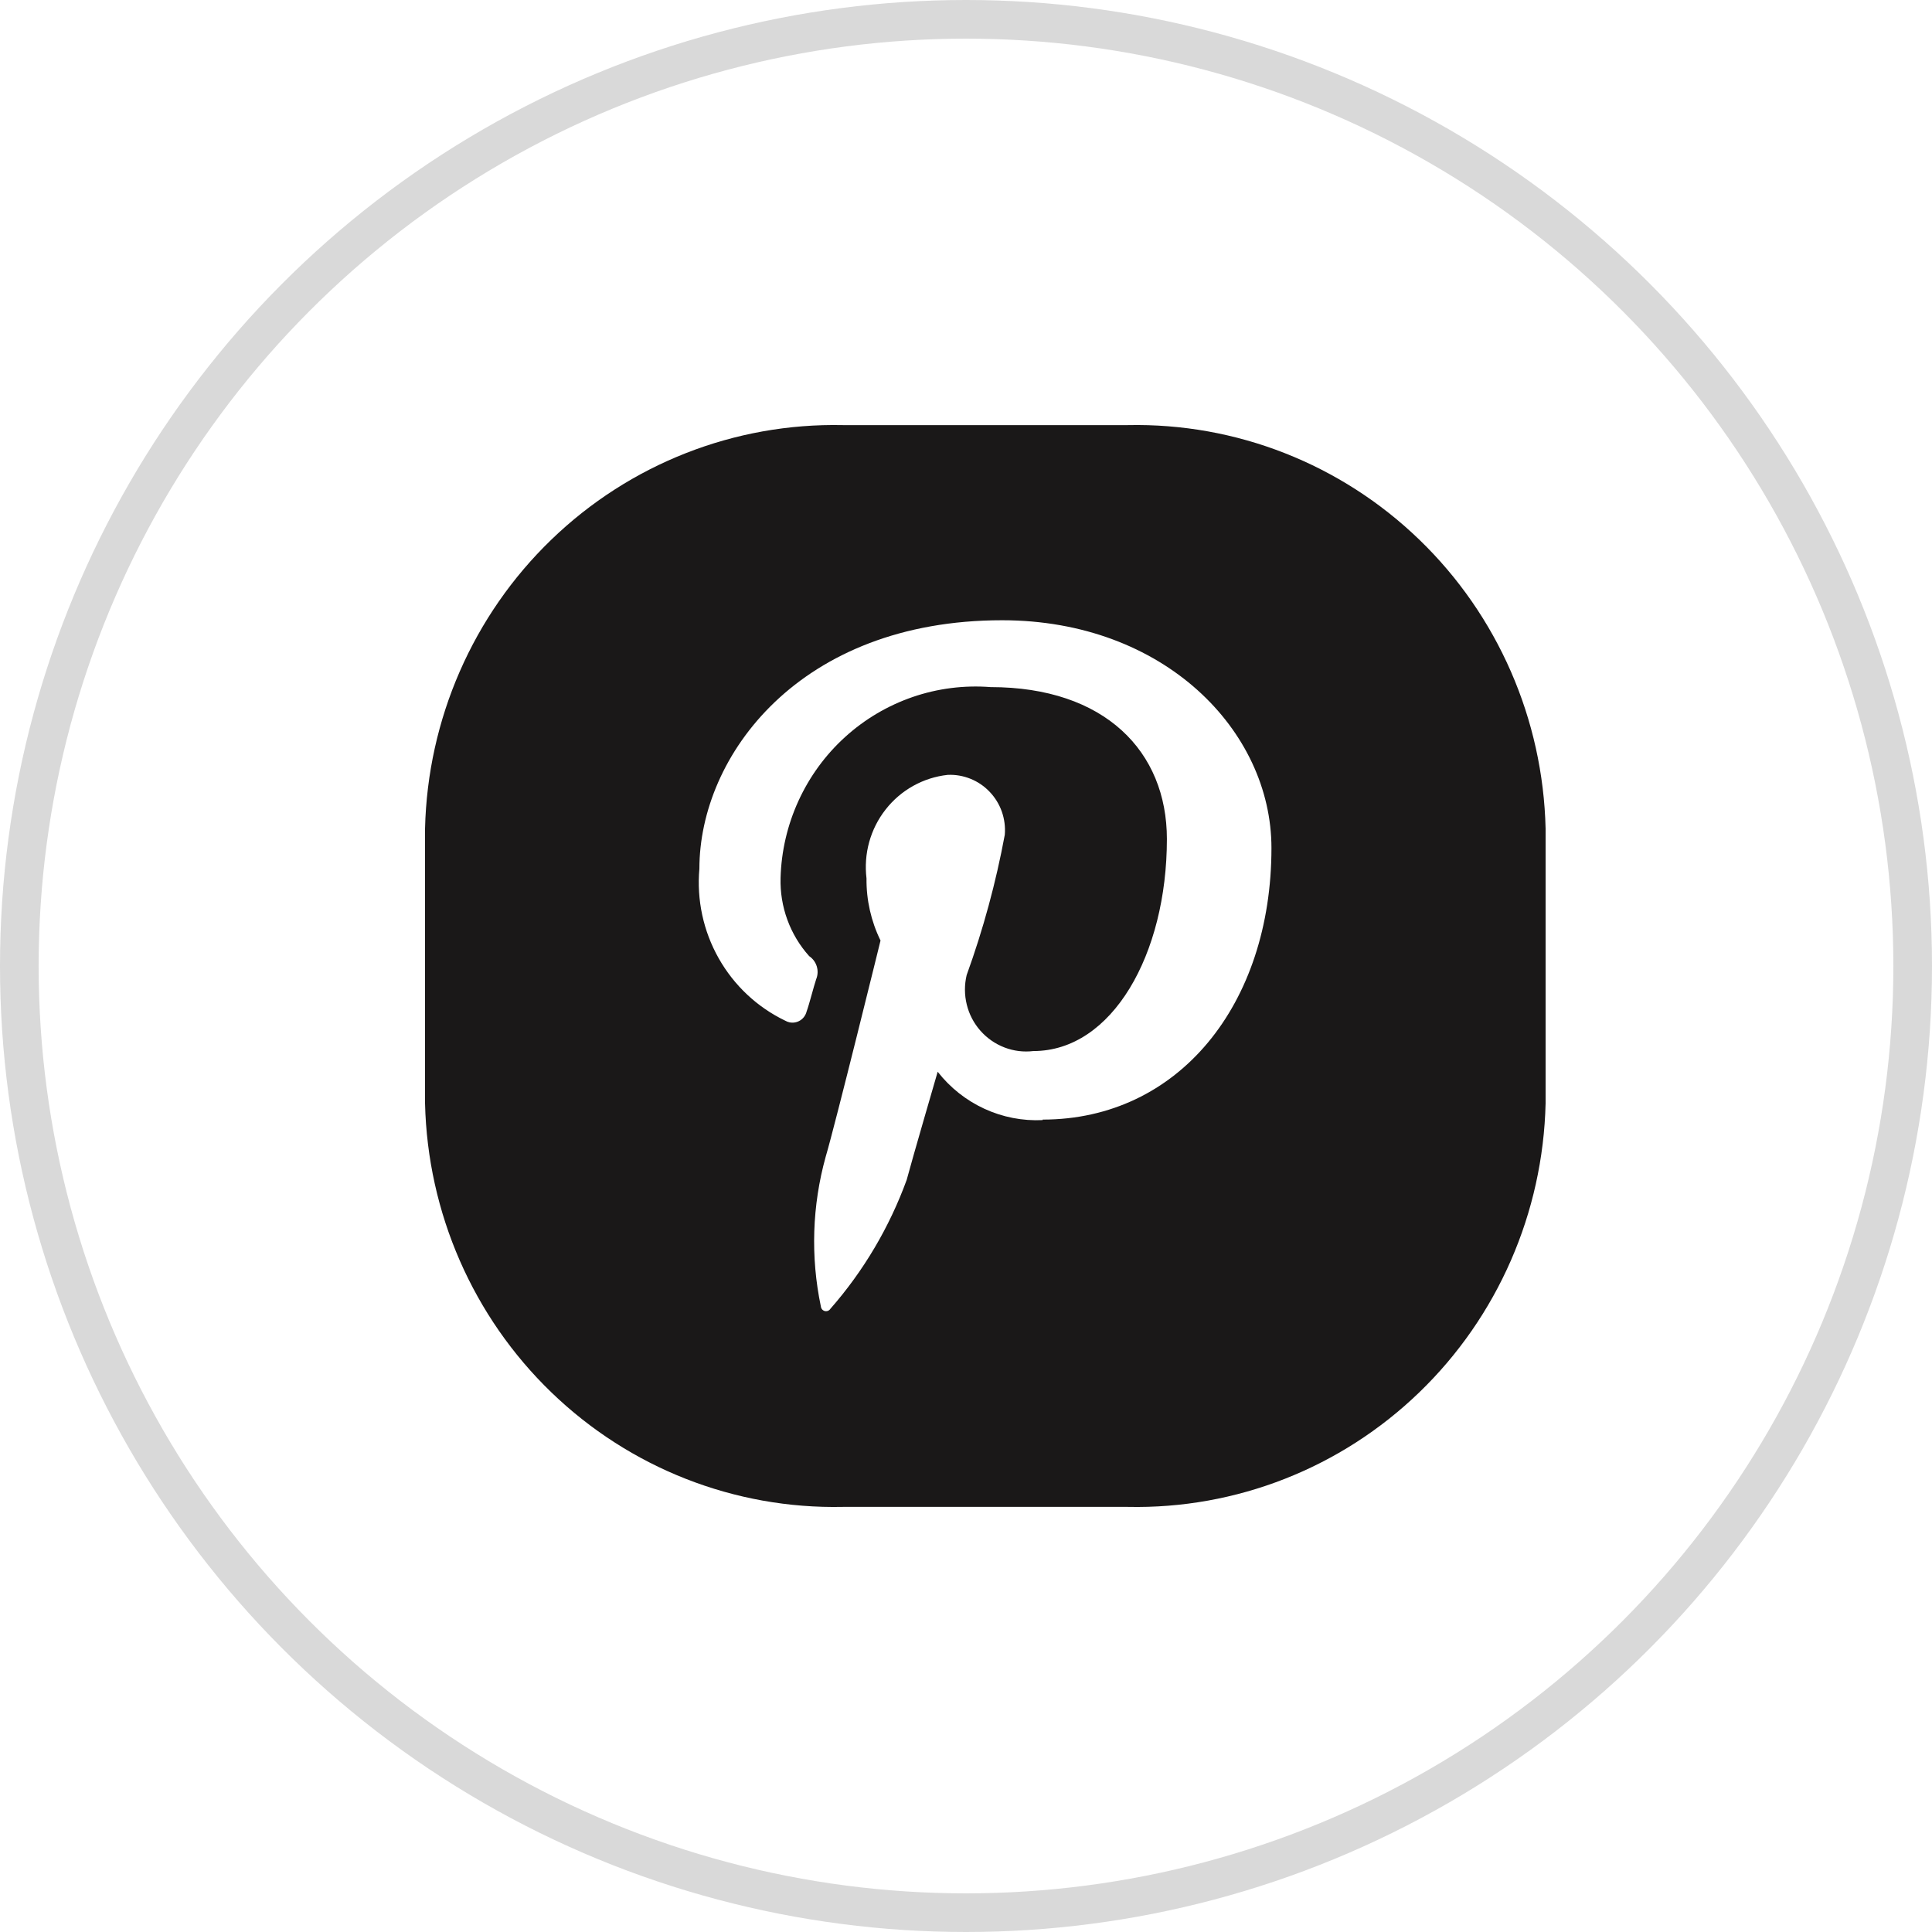 <svg width="50" height="50" viewBox="0 0 50 50" fill="none" xmlns="http://www.w3.org/2000/svg">
<circle cx="25" cy="25" r="24.5" stroke="#D9D9D9"/>
<path d="M29.185 11.002H21.815C19.01 10.942 16.296 12.008 14.269 13.966C12.241 15.923 11.066 18.613 11 21.445V28.555C11.066 31.387 12.241 34.077 14.269 36.034C16.296 37.992 19.01 39.058 21.815 38.998H29.185C31.99 39.058 34.704 37.992 36.731 36.034C38.759 34.077 39.934 31.387 40 28.555V21.445C39.934 18.613 38.759 15.923 36.731 13.966C34.704 12.008 31.99 10.942 29.185 11.002ZM26.984 28.988C26.465 29.013 25.948 28.913 25.476 28.695C25.003 28.477 24.589 28.149 24.267 27.737C24.267 27.737 23.59 30.061 23.465 30.535C23.018 31.761 22.349 32.893 21.491 33.871C21.476 33.895 21.454 33.913 21.428 33.924C21.402 33.934 21.373 33.936 21.346 33.93C21.319 33.923 21.295 33.908 21.276 33.887C21.258 33.865 21.247 33.839 21.244 33.811C20.975 32.529 21.018 31.201 21.368 29.939C21.616 29.107 22.788 24.341 22.788 24.341C22.543 23.841 22.419 23.29 22.425 22.733C22.387 22.418 22.41 22.097 22.495 21.791C22.58 21.485 22.724 21.199 22.92 20.95C23.115 20.7 23.357 20.493 23.633 20.339C23.909 20.185 24.212 20.088 24.525 20.054C24.726 20.044 24.927 20.079 25.114 20.154C25.302 20.229 25.471 20.344 25.611 20.491C25.751 20.637 25.859 20.812 25.927 21.004C25.994 21.196 26.021 21.4 26.004 21.603C25.775 22.839 25.445 24.054 25.017 25.235C24.957 25.486 24.958 25.748 25.02 25.999C25.081 26.249 25.202 26.481 25.372 26.674C25.542 26.867 25.756 27.016 25.995 27.108C26.234 27.2 26.491 27.232 26.745 27.201C28.781 27.201 30.199 24.701 30.199 21.714C30.199 19.45 28.596 17.782 25.635 17.782C24.953 17.729 24.268 17.816 23.621 18.038C22.974 18.261 22.378 18.613 21.87 19.075C21.361 19.537 20.952 20.098 20.665 20.725C20.378 21.351 20.22 22.03 20.201 22.72C20.18 23.466 20.445 24.192 20.942 24.745C21.036 24.808 21.105 24.902 21.138 25.01C21.171 25.119 21.166 25.236 21.123 25.341C21.06 25.524 20.942 25.998 20.875 26.177C20.851 26.273 20.791 26.357 20.708 26.409C20.624 26.461 20.524 26.478 20.428 26.457C20.39 26.448 20.354 26.434 20.321 26.415C19.597 26.067 18.997 25.504 18.6 24.801C18.203 24.099 18.028 23.29 18.1 22.484C18.1 19.558 20.69 16.052 25.934 16.052C30.129 16.052 32.905 18.911 32.905 21.947C32.905 25.998 30.498 28.975 26.983 28.975L26.984 28.988Z" fill="#1A1818"/>
</svg>
